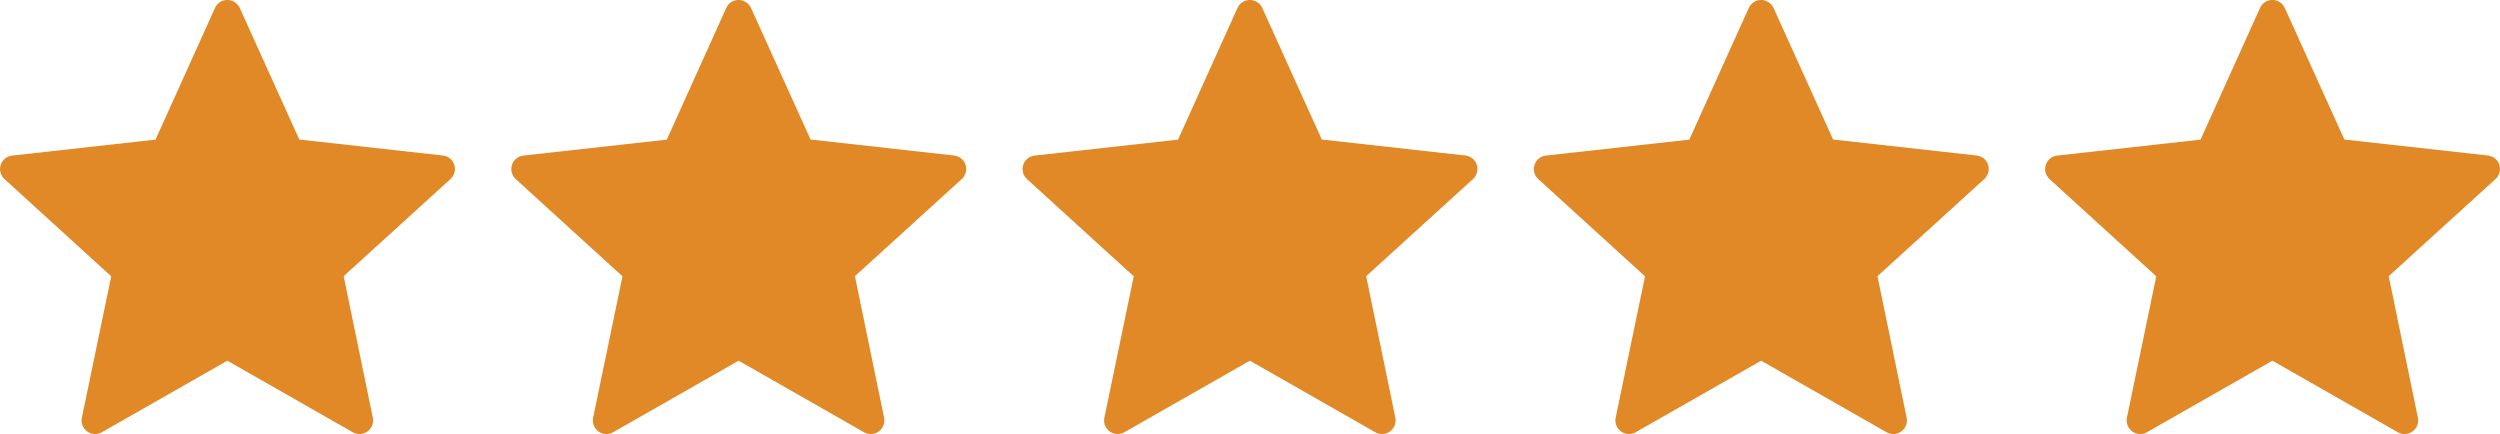 <svg class="star-rating" xmlns="http://www.w3.org/2000/svg" data-name="Group 20" viewBox="0 0 85.163 14.784"><path fill="#e18926" d="M5.298 4.756.413 5.3a.462.462 0 0 0-.26.8c1.453 1.326 3.636 3.312 3.636 3.312l-1 4.816a.467.467 0 0 0 .182.469.461.461 0 0 0 .5.027l4.274-2.437 4.271 2.437a.464.464 0 0 0 .684-.5l-.993-4.816L15.345 6.1a.469.469 0 0 0 .13-.487.459.459 0 0 0-.39-.315l-4.889-.545L8.168.272A.469.469 0 0 0 7.744 0a.462.462 0 0 0-.421.272Z" data-name="Path 1"></path><g data-name="star_32"><path fill="#e18926" d="m22.714 4.756-4.885.544a.462.462 0 0 0-.26.8c1.453 1.326 3.636 3.312 3.636 3.312l-1 4.816a.467.467 0 0 0 .182.469.461.461 0 0 0 .5.027l4.274-2.437 4.271 2.437a.464.464 0 0 0 .684-.5l-.993-4.816L32.761 6.1a.469.469 0 0 0 .13-.487.459.459 0 0 0-.39-.315l-4.889-.545L25.584.272A.469.469 0 0 0 25.16 0a.462.462 0 0 0-.421.272Z" data-name="Path 1"></path></g><g data-name="star_32"><path fill="#e18926" d="m40.13 4.756-4.885.544a.462.462 0 0 0-.26.8c1.453 1.326 3.636 3.312 3.636 3.312l-1 4.816a.467.467 0 0 0 .182.469.461.461 0 0 0 .5.027l4.274-2.437 4.271 2.437a.464.464 0 0 0 .684-.5l-.993-4.816L50.177 6.1a.469.469 0 0 0 .13-.487.459.459 0 0 0-.39-.315l-4.889-.545L43 .272A.469.469 0 0 0 42.576 0a.462.462 0 0 0-.421.272Z" data-name="Path 1"></path></g><g data-name="star_32"><path fill="#e18926" d="m57.547 4.756-4.885.544a.462.462 0 0 0-.26.8c1.453 1.326 3.636 3.312 3.636 3.312l-1 4.816a.467.467 0 0 0 .182.469.461.461 0 0 0 .5.027l4.274-2.437 4.271 2.437a.464.464 0 0 0 .684-.5l-.993-4.816L67.594 6.1a.469.469 0 0 0 .13-.487.459.459 0 0 0-.39-.315l-4.889-.545L60.417.272A.469.469 0 0 0 59.993 0a.462.462 0 0 0-.421.272Z" data-name="Path 1"></path></g><g data-name="star_32"><path fill="#e18926" d="m74.963 4.756-4.885.544a.462.462 0 0 0-.26.8c1.453 1.326 3.636 3.312 3.636 3.312l-1 4.816a.467.467 0 0 0 .182.469.461.461 0 0 0 .5.027l4.274-2.437 4.271 2.437a.464.464 0 0 0 .684-.5l-.993-4.816L85.01 6.1a.469.469 0 0 0 .13-.487.459.459 0 0 0-.39-.315l-4.889-.545L77.833.272A.469.469 0 0 0 77.409 0a.462.462 0 0 0-.421.272Z" data-name="Path 1"></path></g></svg>